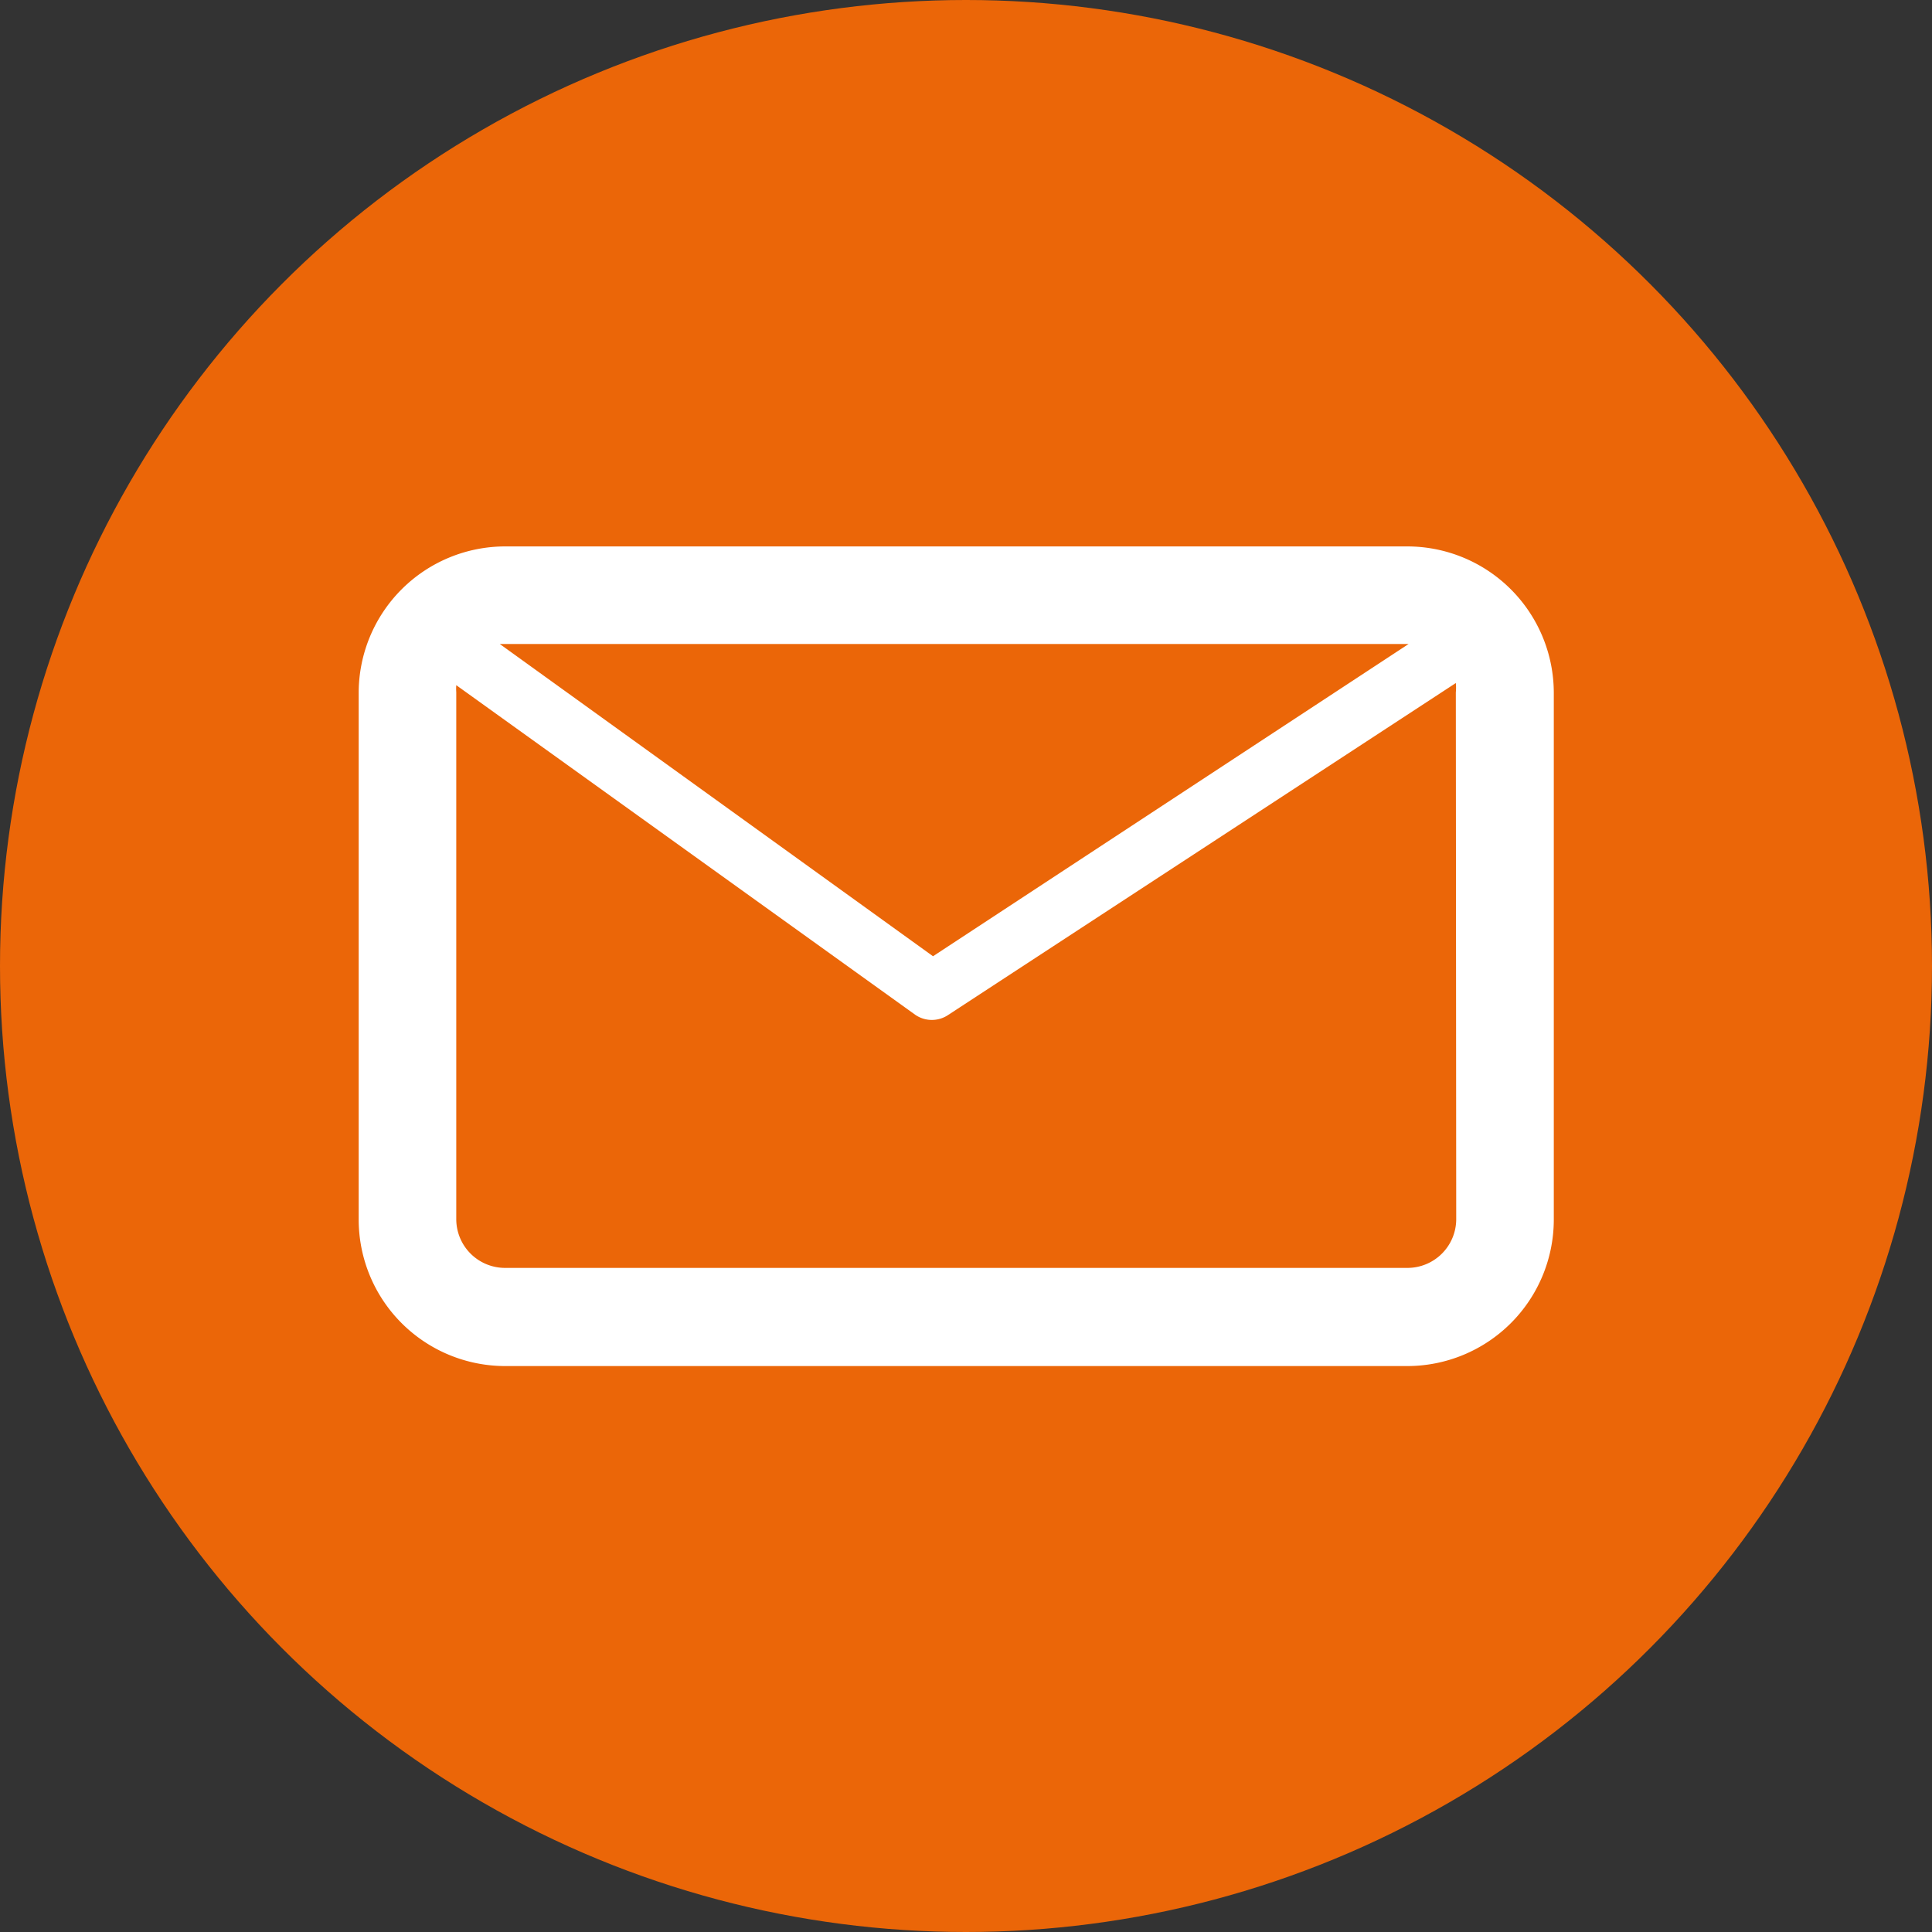 <svg xmlns="http://www.w3.org/2000/svg" viewBox="0 0 99 99"><rect x="0" y="0" width="99" height="99" fill="#333333" stroke="none"/><defs><style>.cls-1{fill:#eb6608;}.cls-2{fill:#fff;}</style></defs><title>Element 21</title><g id="Ebene_2" data-name="Ebene 2"><g id="KREISE"><circle class="cls-1" cx="49.5" cy="49.5" r="49.5"/></g><g id="WEISSE_ICONS" data-name="WEISSE ICONS"><path class="cls-2" d="M72.12,28H25.88a7.51,7.51,0,0,0-7.5,7.5v27a7.51,7.51,0,0,0,7.5,7.5H72.12a7.51,7.51,0,0,0,7.5-7.5v-27A7.51,7.51,0,0,0,72.12,28Zm0,5h.06L47.81,49,25.61,33l.27,0Zm2.5,29.47a2.5,2.5,0,0,1-2.5,2.5H25.88a2.5,2.5,0,0,1-2.5-2.5v-27a2.46,2.46,0,0,1,0-.36L46.9,52a1.5,1.5,0,0,0,1.7,0l26-17a2.5,2.5,0,0,1,0,.48Z"/></g></g></svg>